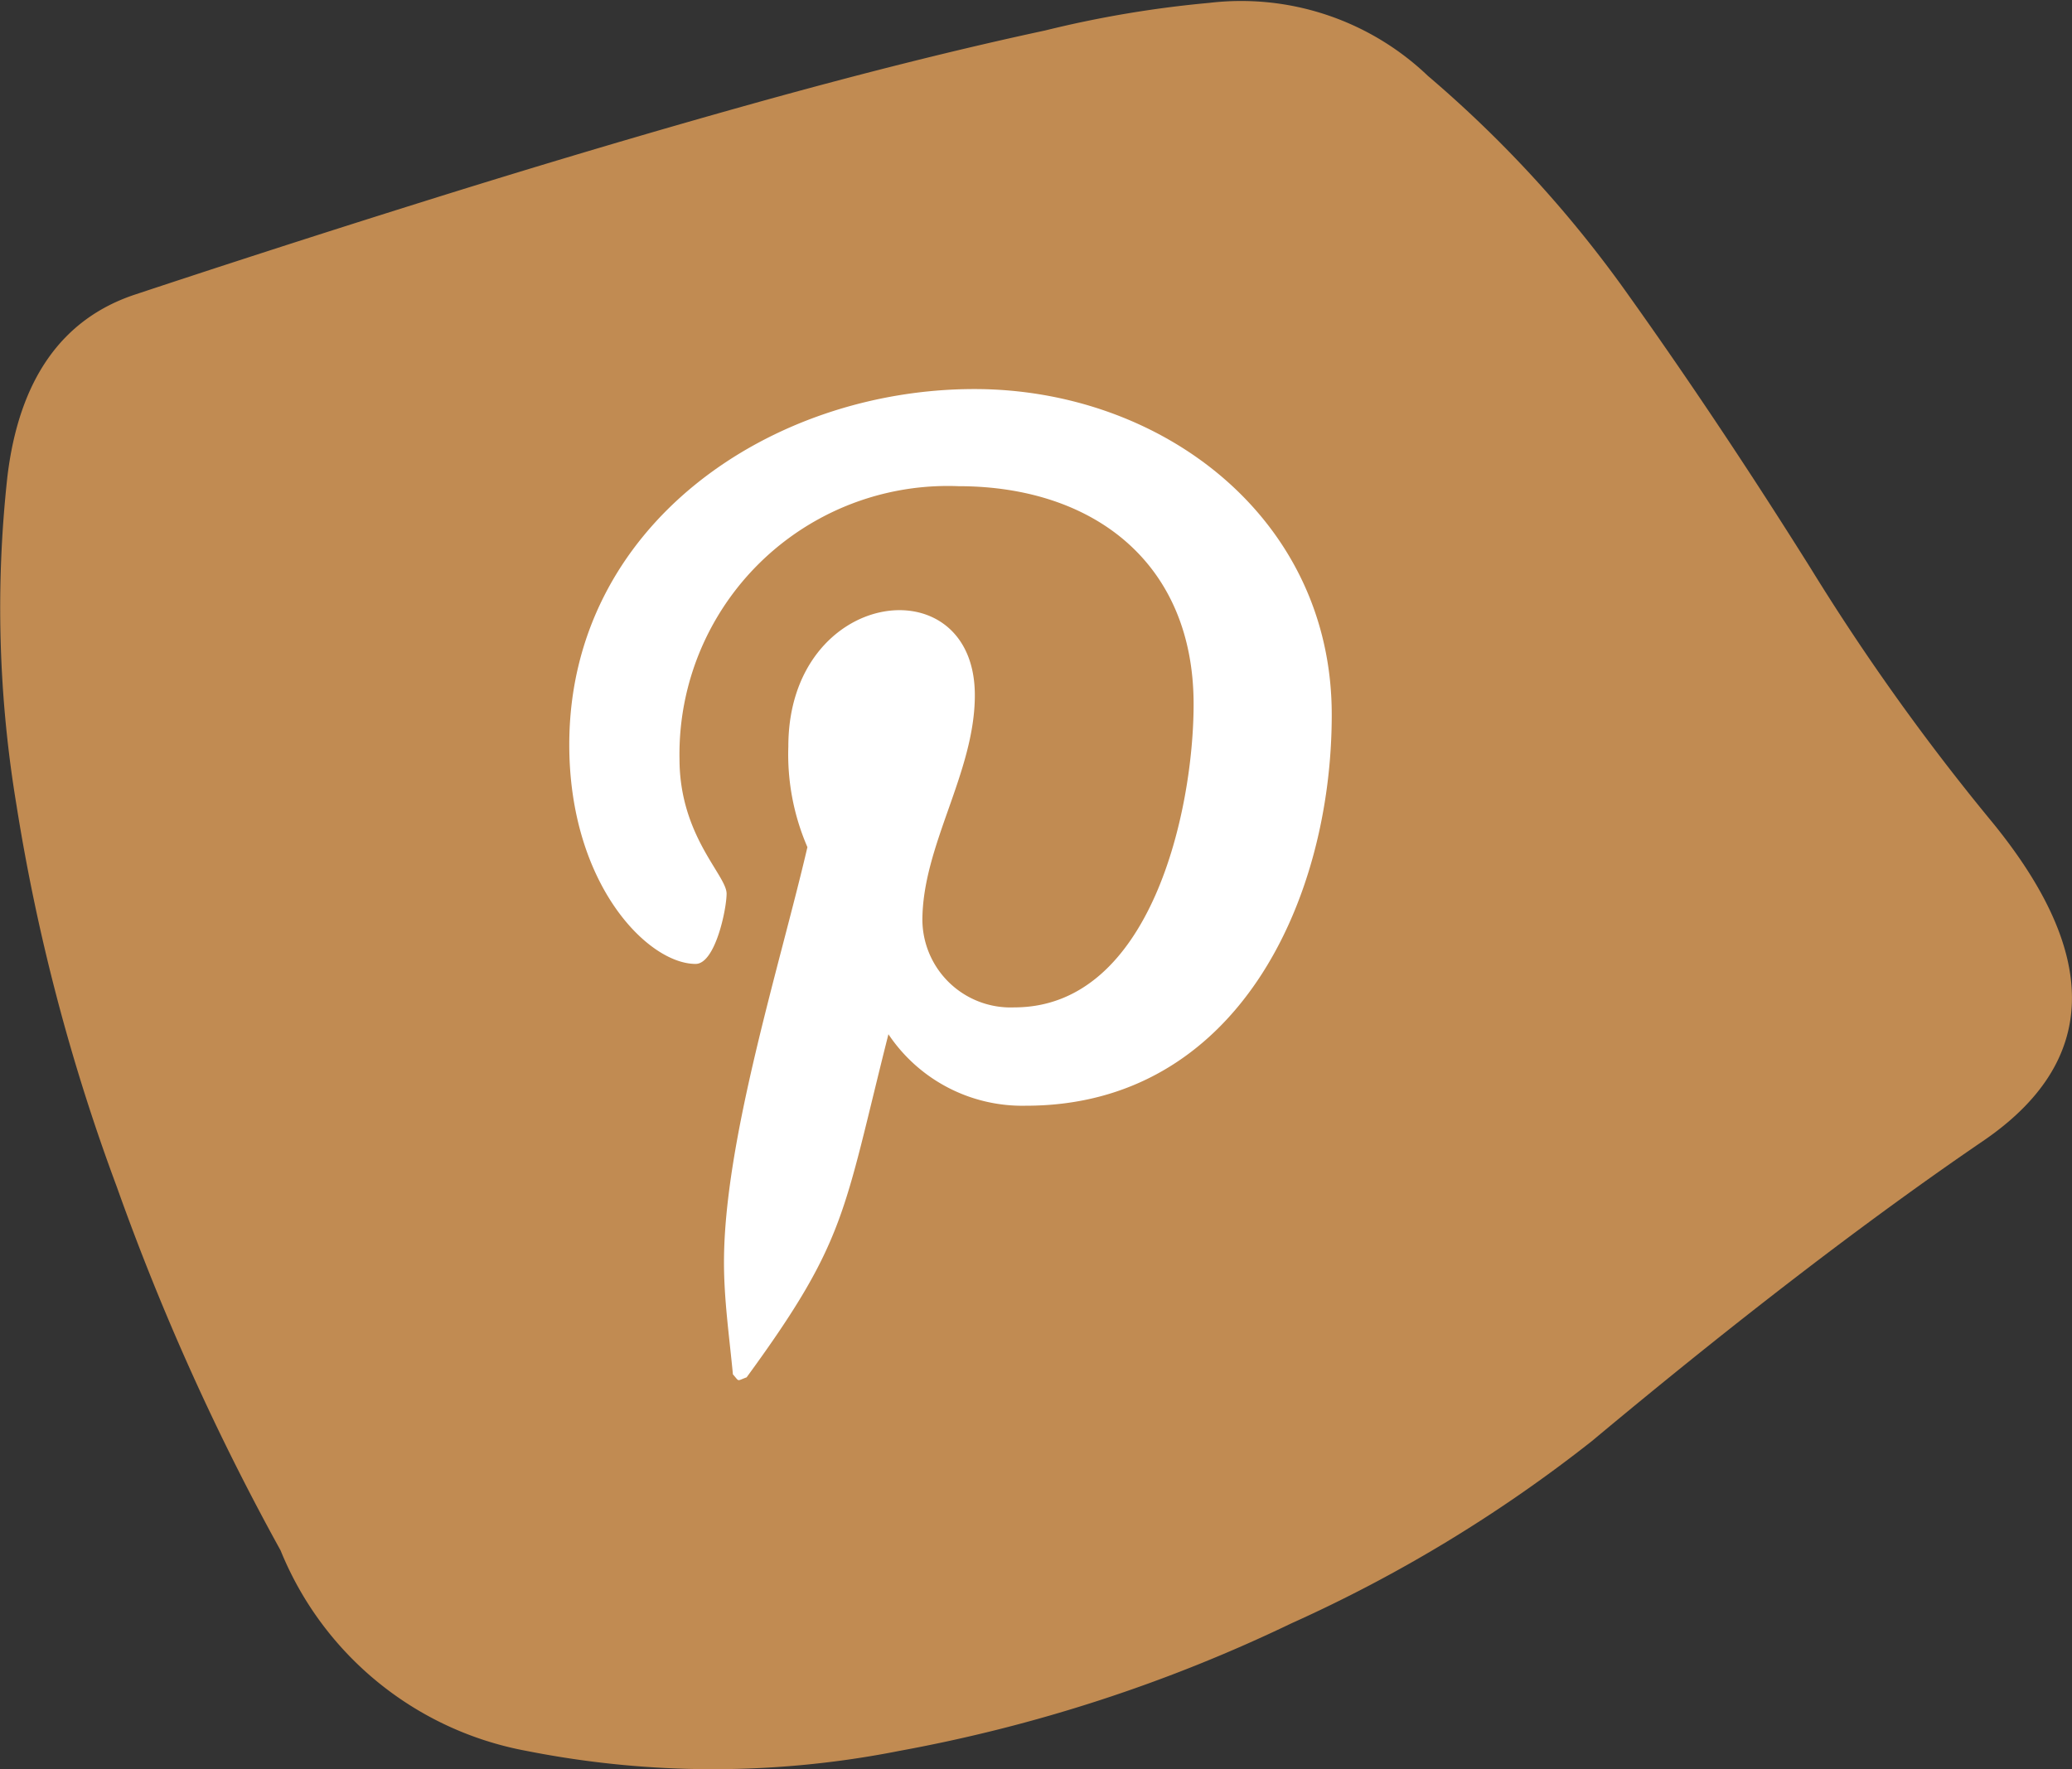<svg xmlns="http://www.w3.org/2000/svg" width="56.372" height="48.146" viewBox="0 0 56.372 48.146">
  <rect x="0" y="0" width="56.372" height="48.146" fill="#333333" stroke="none"/>
  <g id="pinterest" transform="translate(-1428.665 -5030.27)">
    <path id="Tracé_159" data-name="Tracé 159" d="M238.745,59.691a39.037,39.037,0,0,1-8.176,4.96A42.027,42.027,0,0,1,219.91,68.12a26.087,26.087,0,0,1-10.154,0,8.978,8.978,0,0,1-6.685-5.454,66.765,66.765,0,0,1-4.458-9.9,53.917,53.917,0,0,1-2.732-10.41,32.717,32.717,0,0,1-.242-8.919c.318-2.635,1.48-4.288,3.472-4.949s4.534-1.491,7.67-2.476,6.2-1.9,9.172-2.729,5.613-1.487,7.92-1.982a29.9,29.9,0,0,1,4.465-.751,7.353,7.353,0,0,1,5.945,1.985,32.478,32.478,0,0,1,5.447,5.952q2.474,3.471,4.956,7.429a61.684,61.684,0,0,0,4.952,6.93q4.461,5.463-.249,8.677t-10.645,8.169" transform="translate(1233.228 5009.798)" fill="#c18b52"/>
    <path id="Icon_awesome-pinterest-p" data-name="Icon awesome-pinterest-p" d="M11.023.457C5.479.457,0,4.153,0,10.135c0,3.8,2.14,5.966,3.437,5.966.535,0,.843-1.491.843-1.913,0-.5-1.281-1.572-1.281-3.664A7.3,7.3,0,0,1,10.586,3.1c3.68,0,6.4,2.091,6.4,5.933,0,2.869-1.151,8.251-4.879,8.251a2.4,2.4,0,0,1-2.5-2.367c0-2.043,1.427-4.02,1.427-6.128,0-3.577-5.074-2.929-5.074,1.394a6.348,6.348,0,0,0,.519,2.74c-.746,3.21-2.27,7.992-2.27,11.3,0,1.021.146,2.026.243,3.048.184.205.092.184.373.081,2.723-3.728,2.626-4.458,3.858-9.337a4.383,4.383,0,0,0,3.745,1.945c5.739,0,8.316-5.593,8.316-10.634C20.75,3.959,16.114.457,11.023.457Z" transform="translate(1444.153 5040.401)" fill="#fff"/>
  </g>
</svg>
